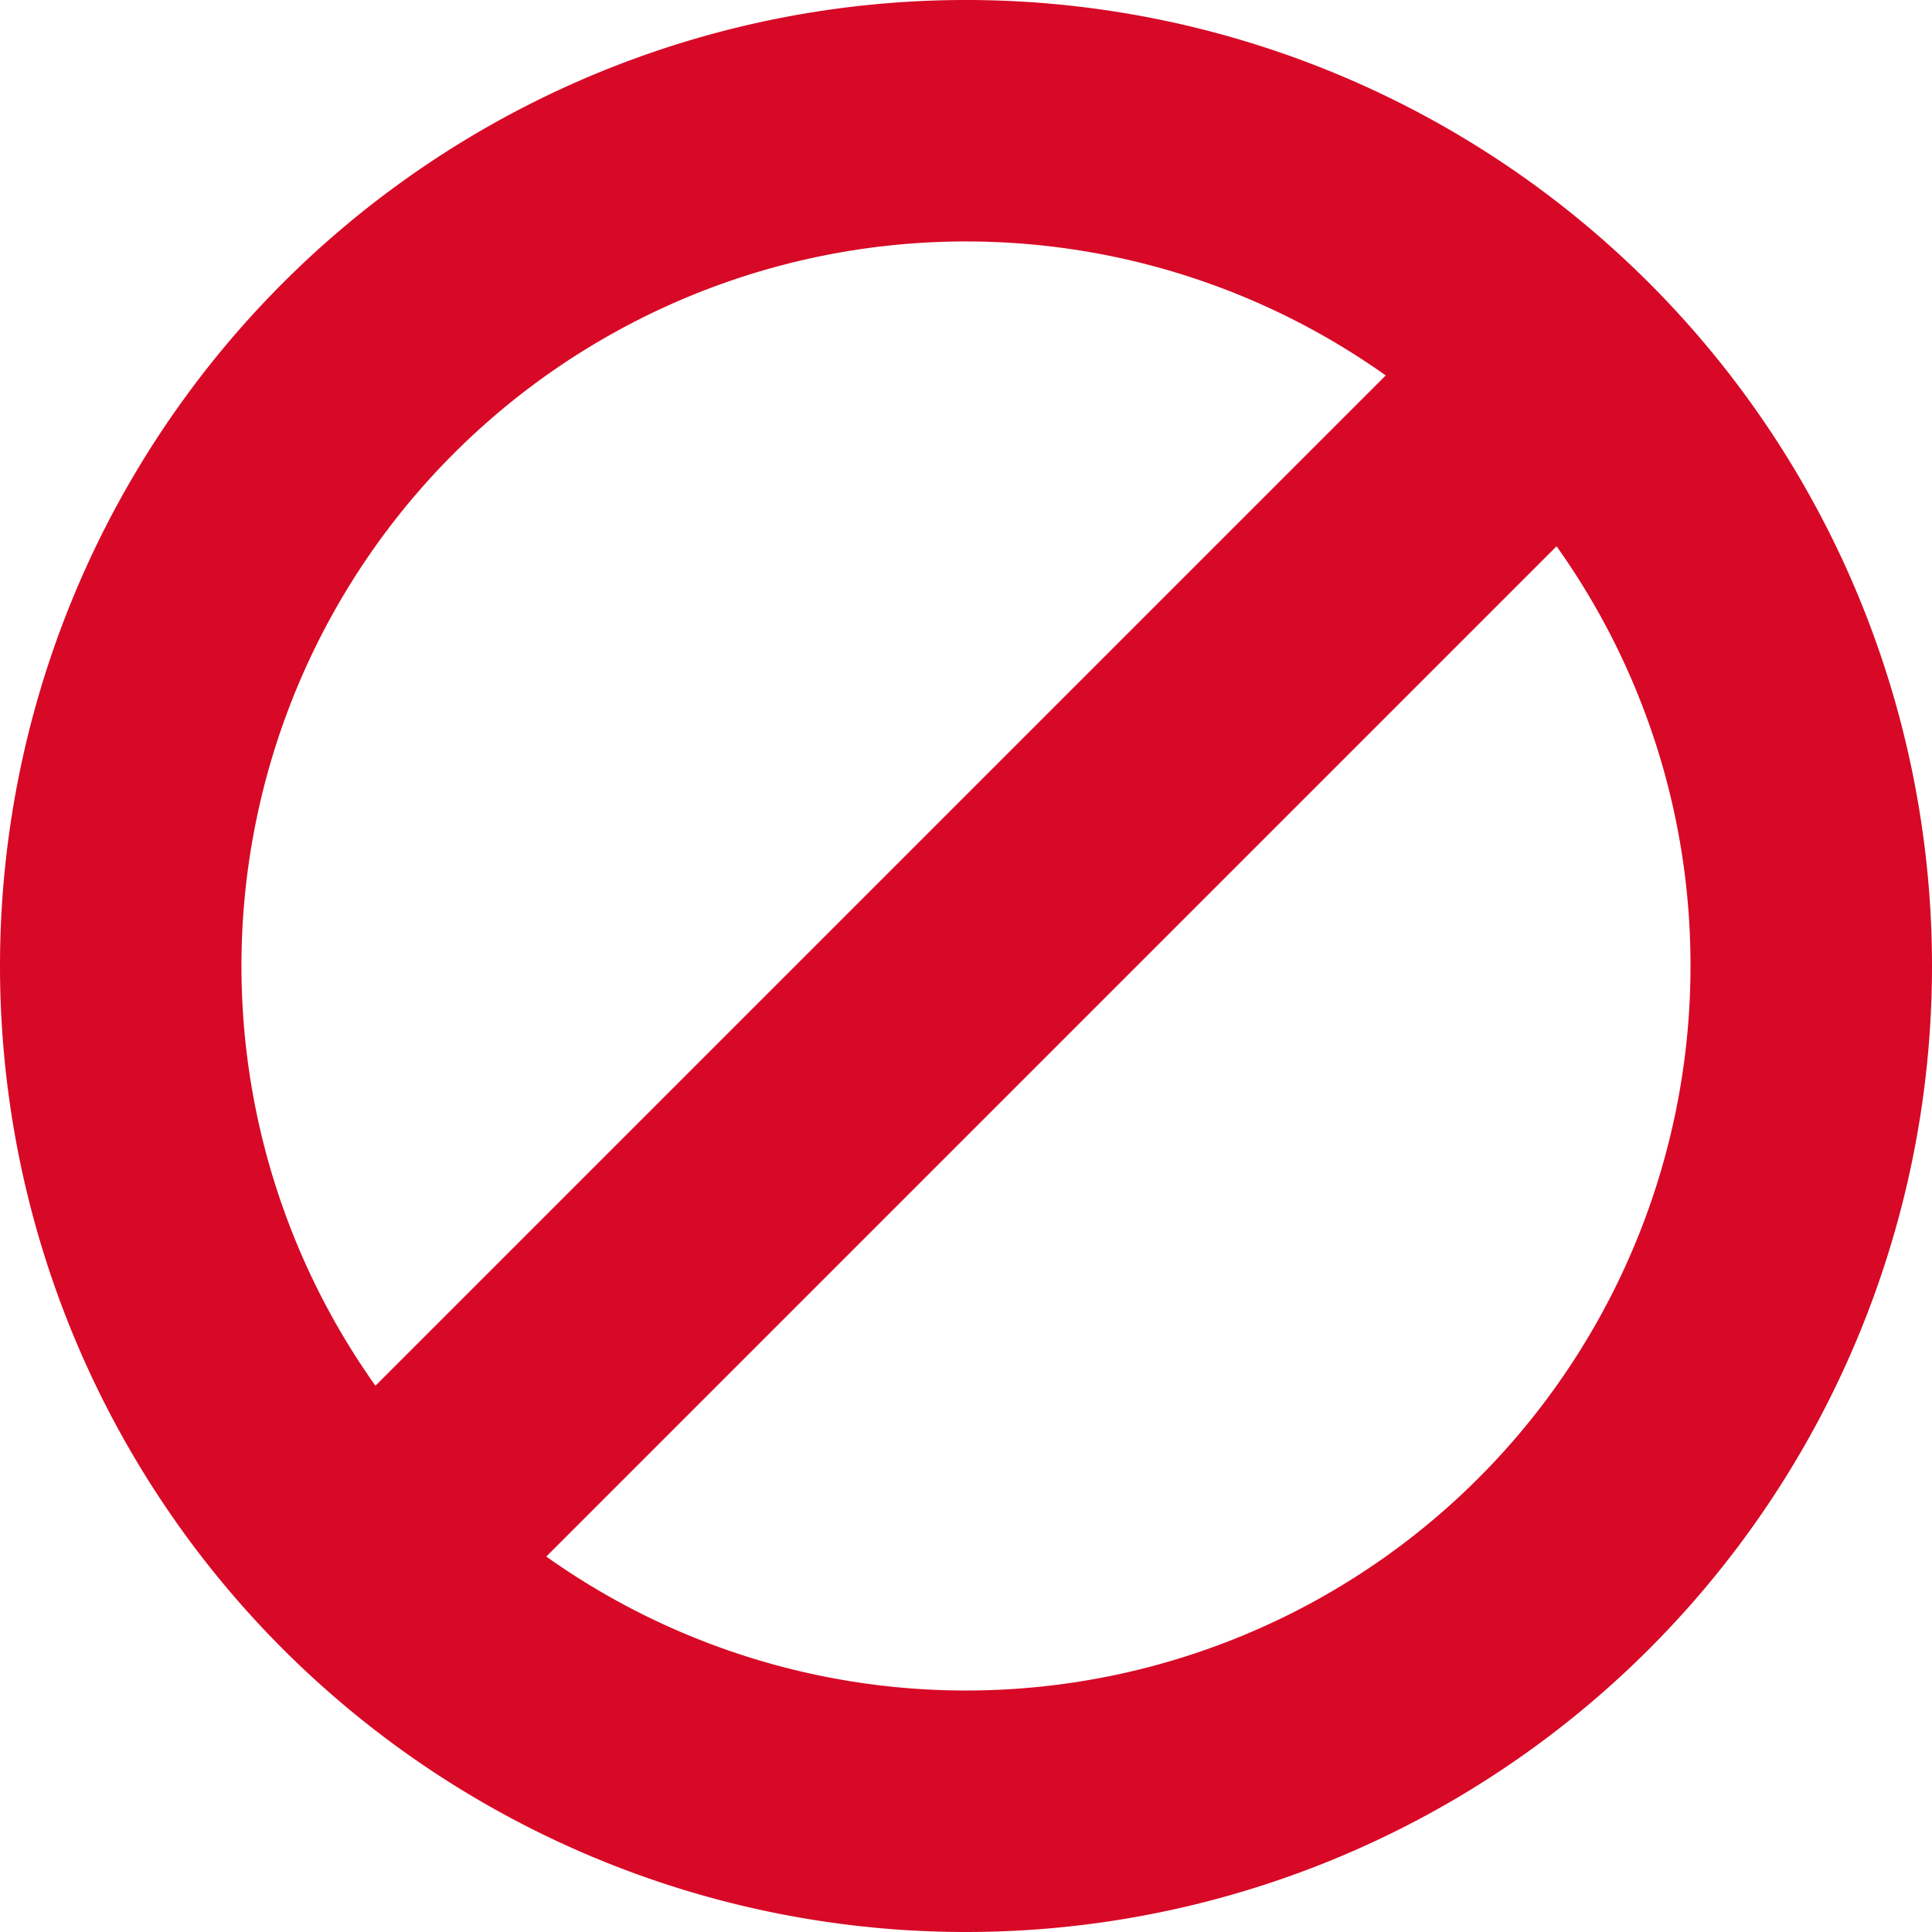 <svg xmlns="http://www.w3.org/2000/svg" xmlns:xlink="http://www.w3.org/1999/xlink" viewBox="0 0 12 12"><g fill="none"><path d="M12 6A6 6 0 1 1 0 6a6 6 0 0 1 12 0zm-1.5 0a4.48 4.48 0 0 0-.832-2.607L3.393 9.668A4.5 4.5 0 0 0 10.5 6zM8.607 2.332a4.5 4.5 0 0 0-6.275 6.275l6.275-6.275z" fill="#d70926"></path></g></svg>